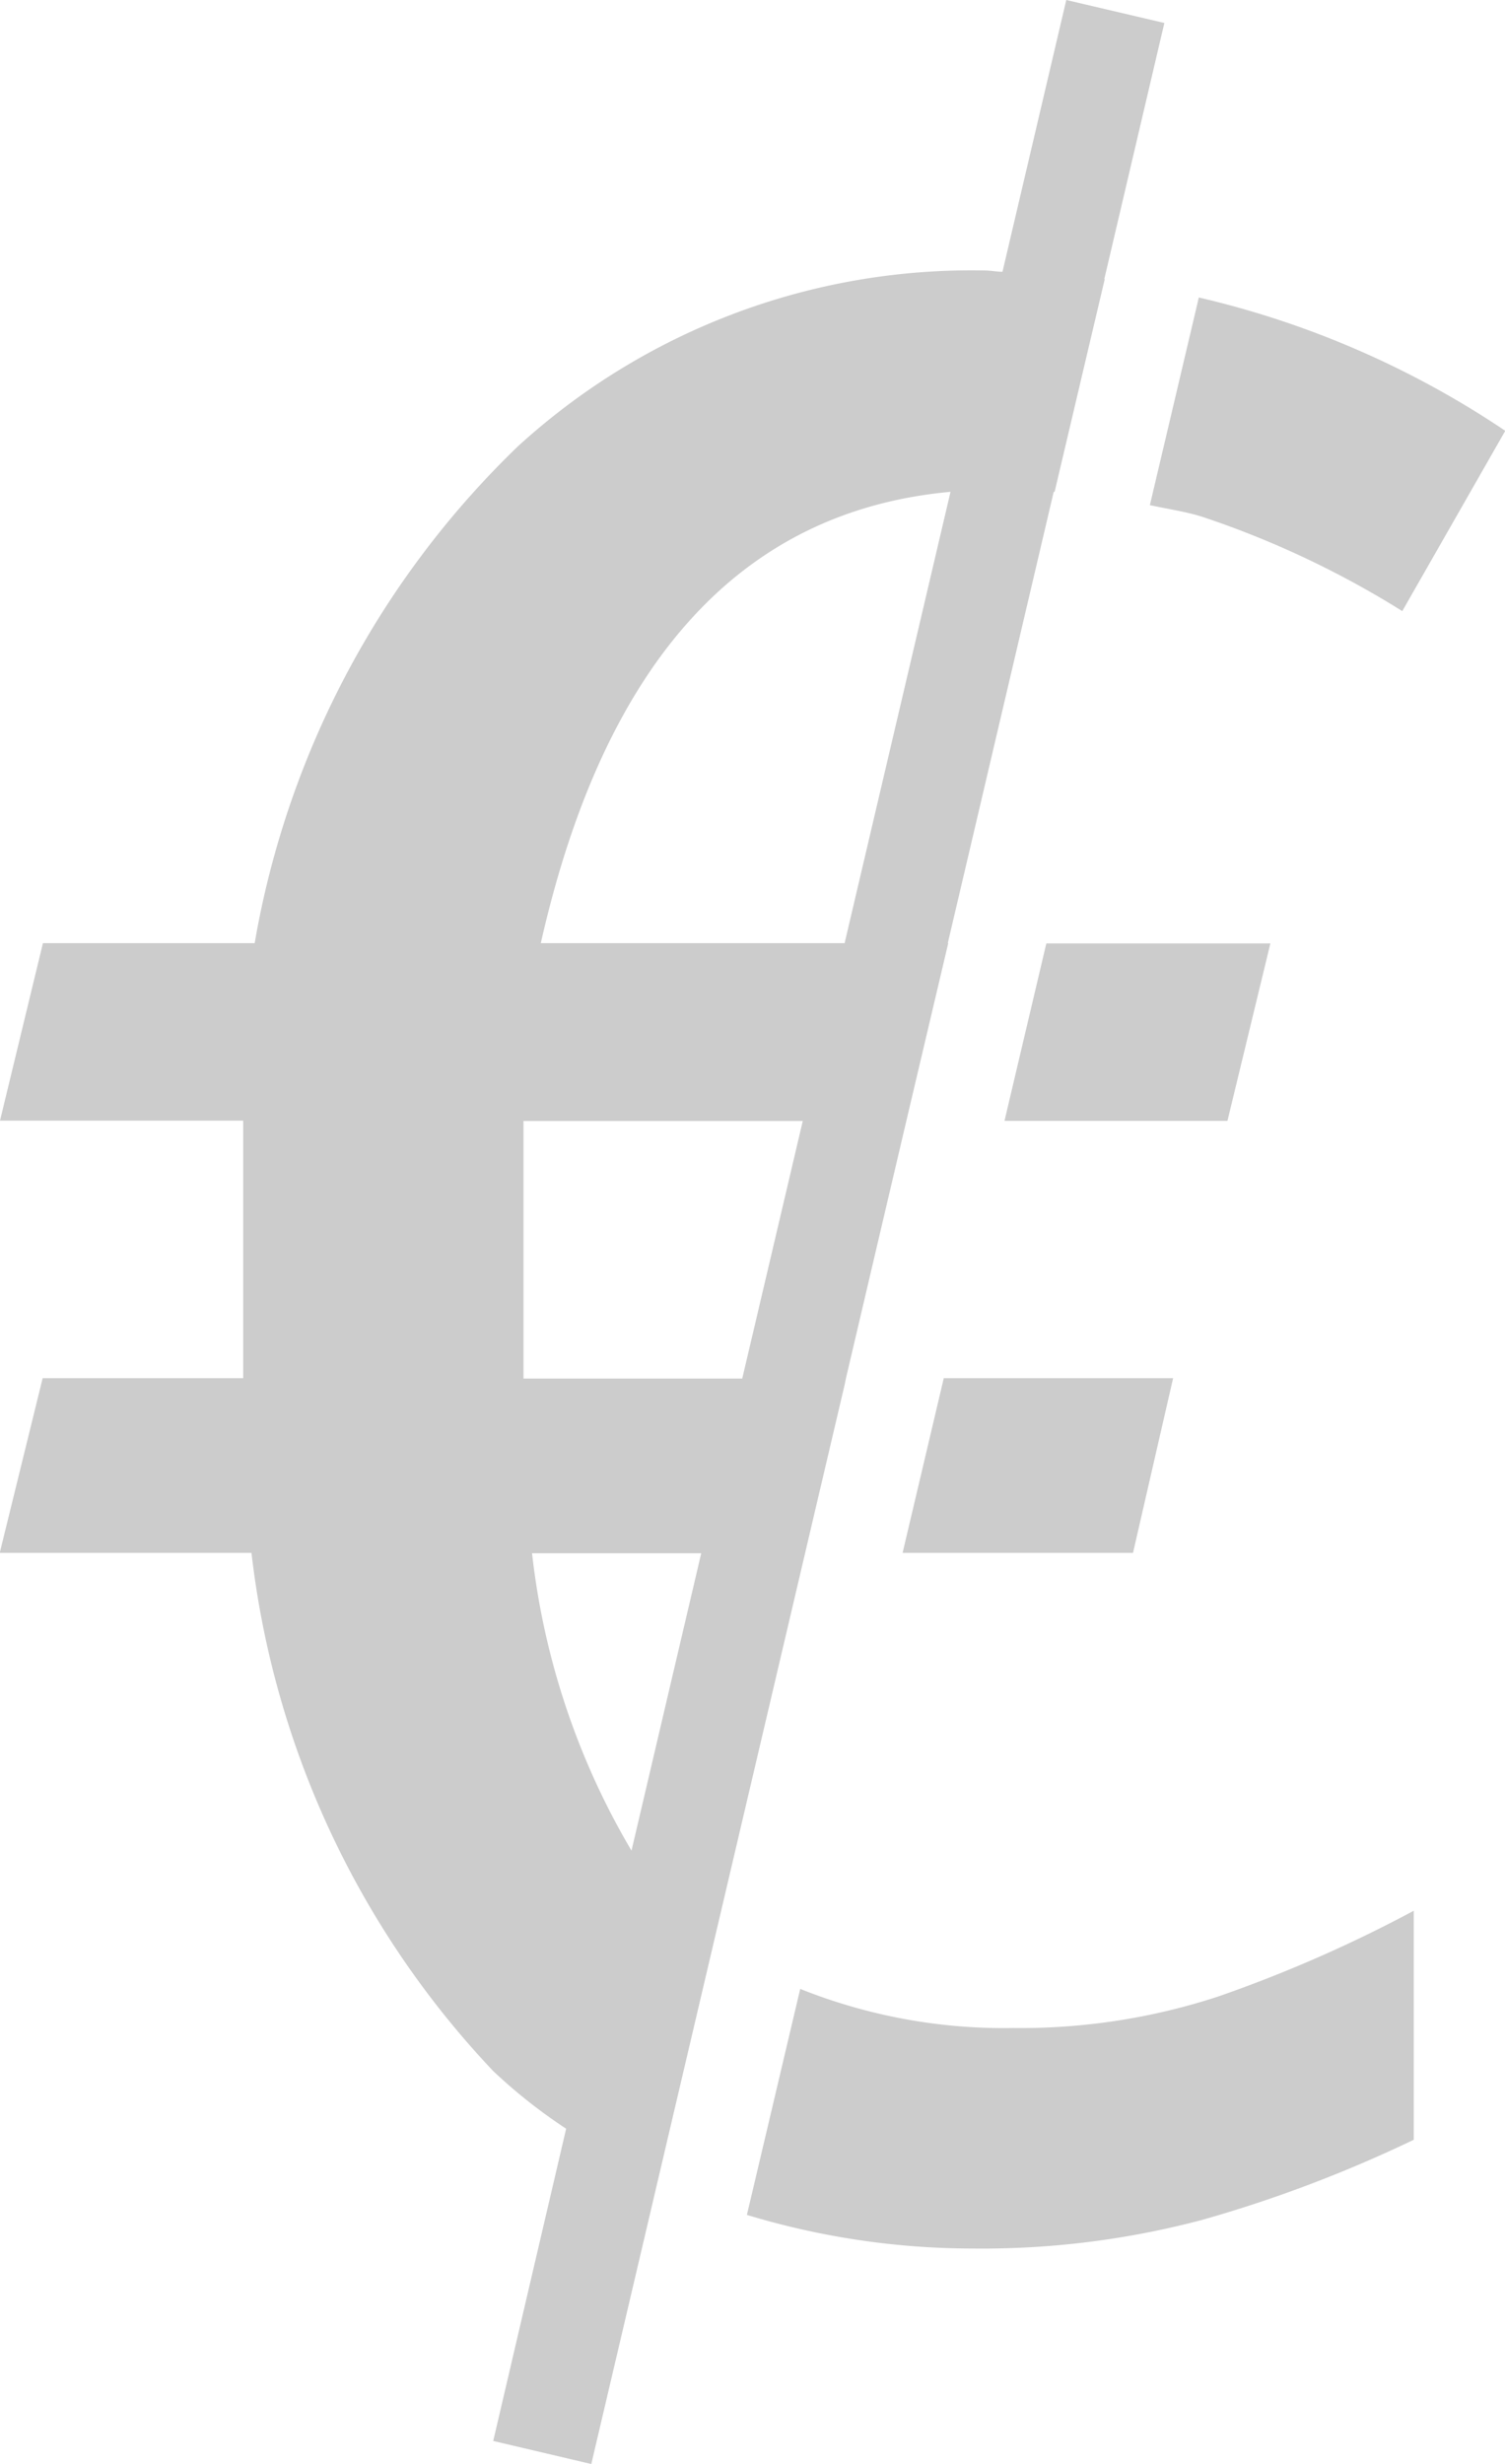 <svg xmlns="http://www.w3.org/2000/svg" width="16.511" height="27.019" viewBox="0 0 16.511 27.019">
  <g id="kein_geld" data-name="kein geld" transform="translate(-932.085 -534.755)">
    <path id="Pfad_45" data-name="Pfad 45" d="M946.022,545.1h-2.458l-.459,1.946h2.446Z" fill="#ccc"/>
    <path id="Pfad_46" data-name="Pfad 46" d="M941.987,551.783h2.528l.44-1.916h-2.516Z" fill="#ccc"/>
    <path id="Pfad_47" data-name="Pfad 47" d="M945.269,540.42a10.237,10.237,0,0,1,2.2,1.036l1.13-1.977a10.132,10.132,0,0,0-3.362-1.462l-.537,2.277C944.888,540.335,945.089,540.364,945.269,540.42Z" fill="#ccc"/>
    <path id="Pfad_48" data-name="Pfad 48" d="M943.2,556.993a6.02,6.02,0,0,1-2.336-.429l-.585,2.478a8.554,8.554,0,0,0,2.482.369,9.4,9.4,0,0,0,2.512-.314,14.461,14.461,0,0,0,2.322-.879v-2.511a14.889,14.889,0,0,1-2.15.942A6.968,6.968,0,0,1,943.2,556.993Z" fill="#ccc"/>
    <path id="Pfad_49" data-name="Pfad 49" d="M941.366,549.867h0l.663-2.824h0l.459-1.946h-.005l1.162-4.949h.01l.55-2.333H944.2l.659-2.808-1.076-.252-.7,2.98c-.066,0-.129-.014-.2-.014a7.374,7.374,0,0,0-5.117,1.929,9.894,9.894,0,0,0-2.887,5.447h-2.323l-.471,1.946h2.668v2.824h-2.2l-.471,1.916h2.762a9.912,9.912,0,0,0,2.652,5.682,5.794,5.794,0,0,0,.8.632l-.8,3.424,1.076.253,2.78-11.838Zm1.147-9.719-1.162,4.949h-3.333C938.72,541.994,940.226,540.357,942.513,540.148Zm-3.5,14.9a8.2,8.2,0,0,1-1.091-3.261h1.856Zm1.215-5.177h-2.4v-2.824h3.064Z" fill="#ccc"/>
  </g>
</svg>
